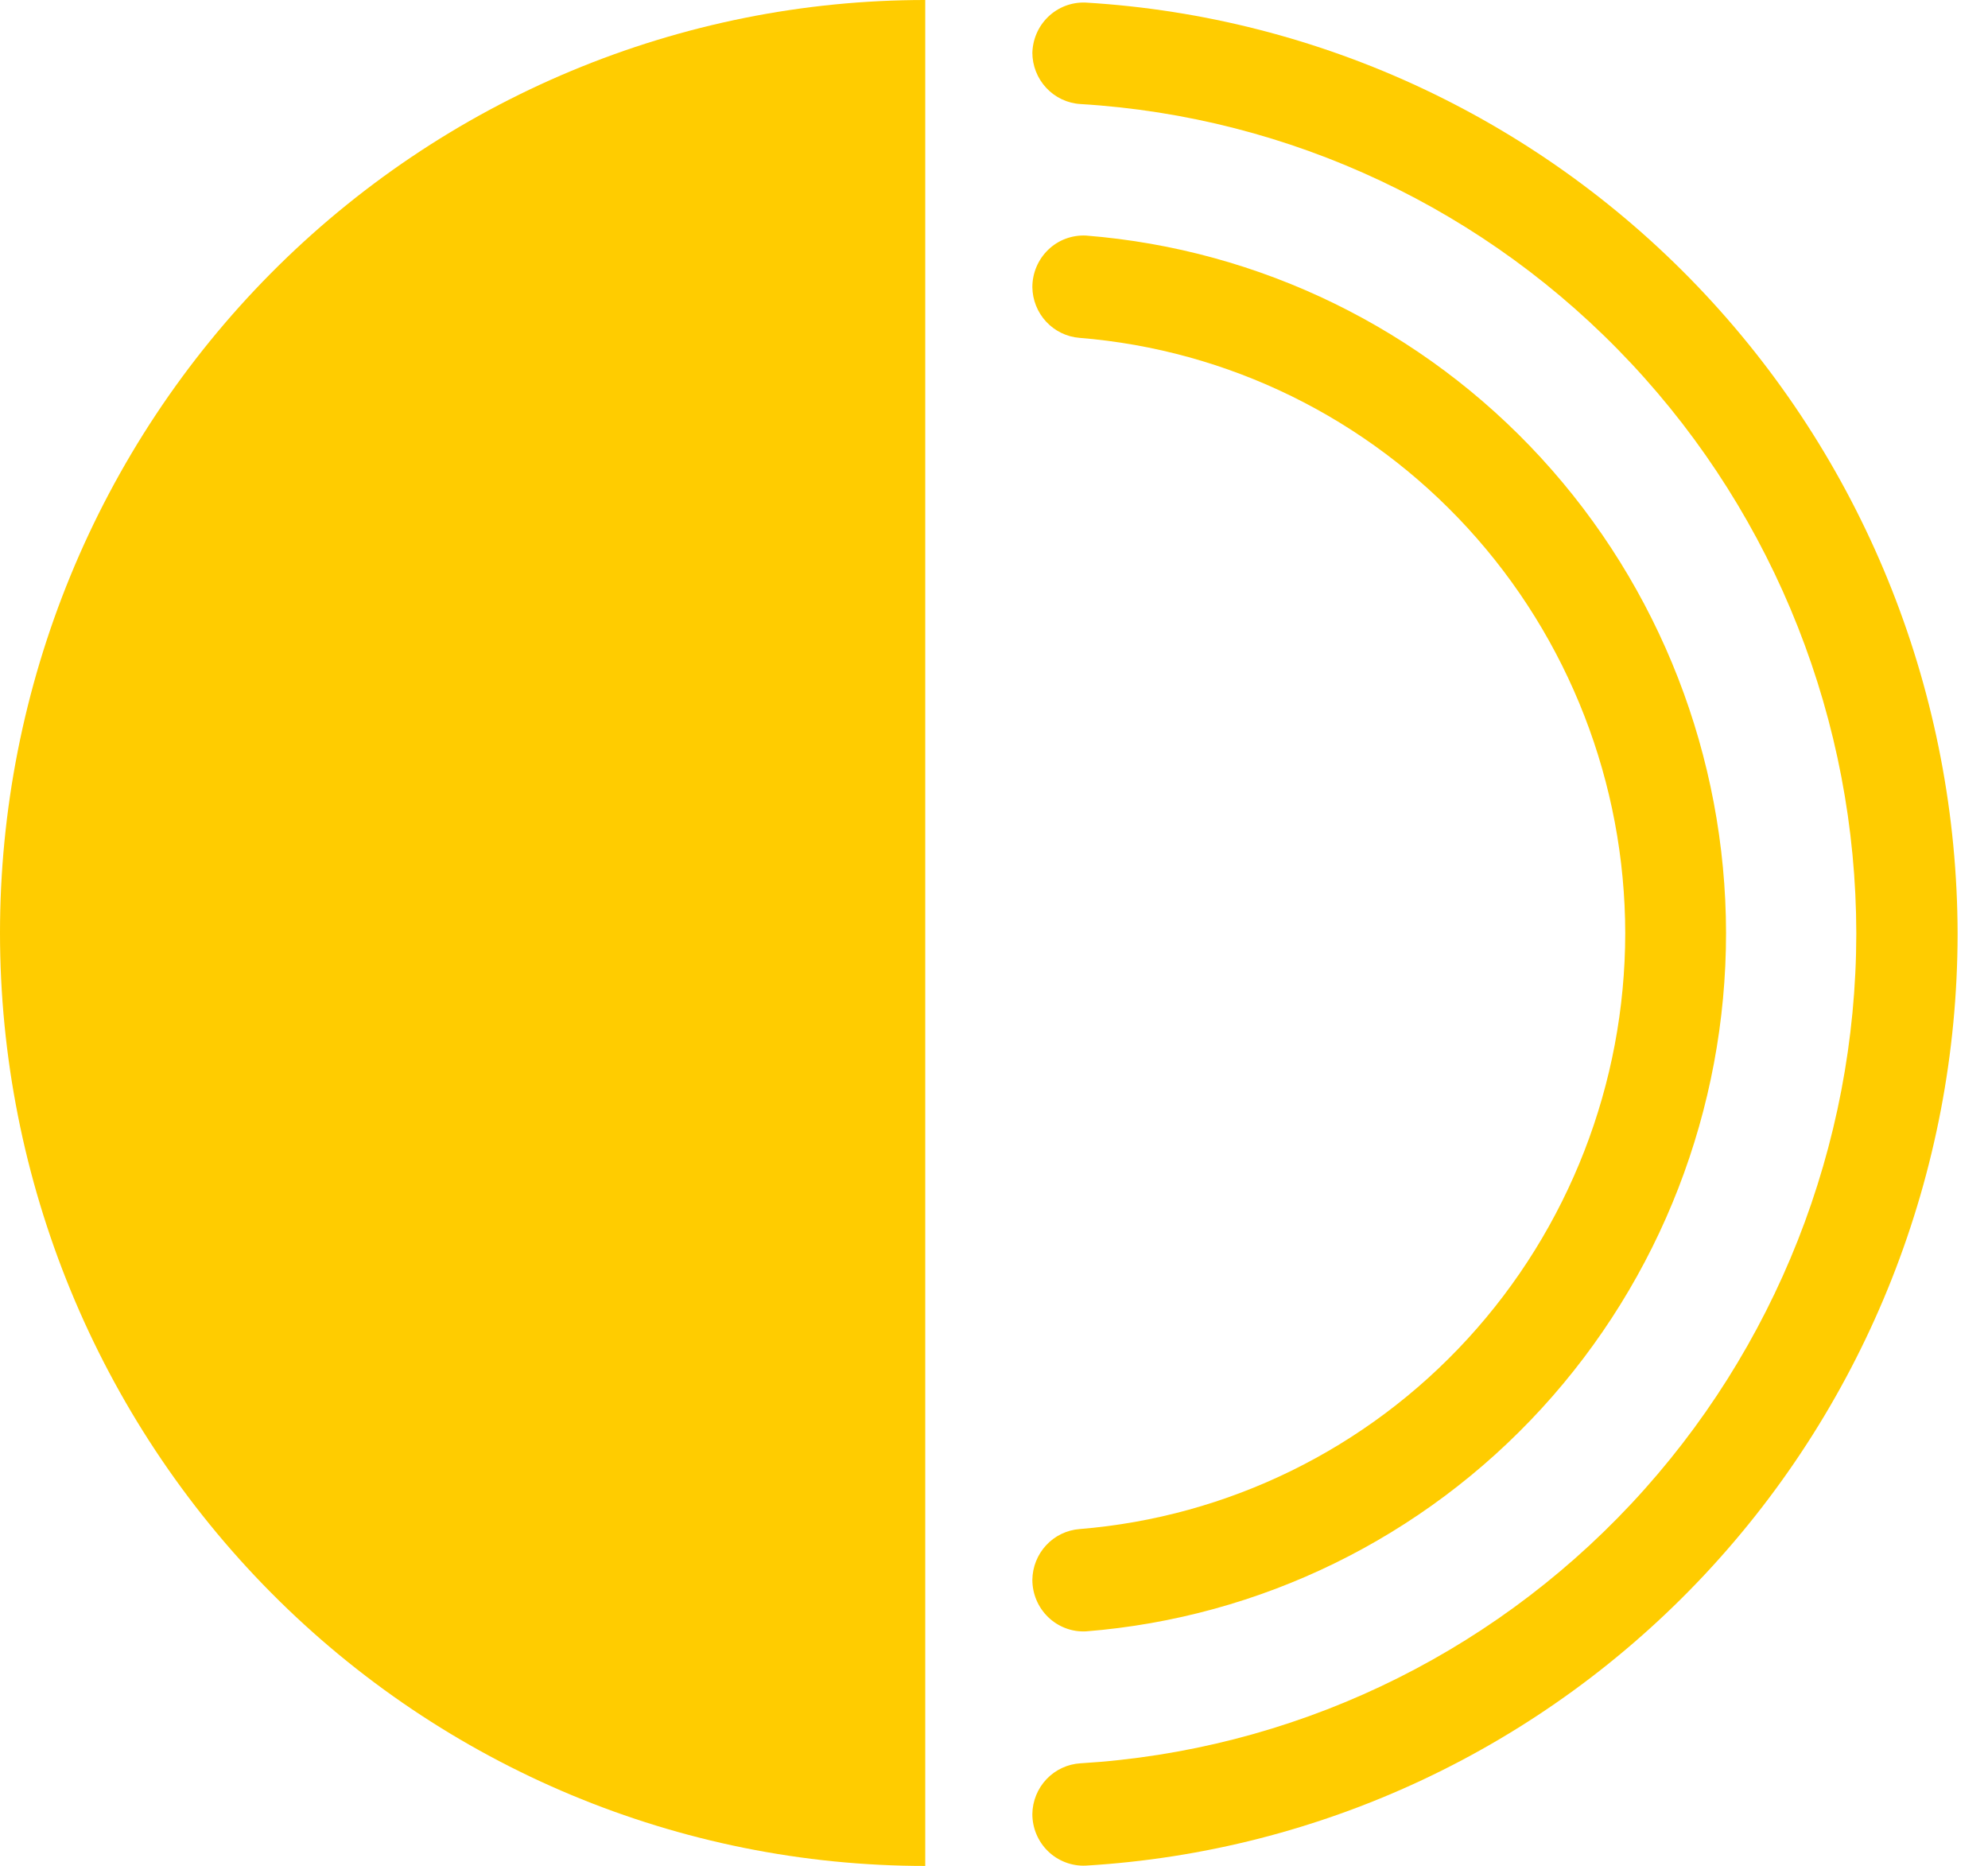 <?xml version="1.0" encoding="utf-8"?>
<!-- Generator: Adobe Illustrator 17.0.0, SVG Export Plug-In . SVG Version: 6.00 Build 0)  -->
<!DOCTYPE svg PUBLIC "-//W3C//DTD SVG 1.1//EN" "http://www.w3.org/Graphics/SVG/1.1/DTD/svg11.dtd">
<svg version="1.1" id="Calque_1" xmlns="http://www.w3.org/2000/svg" xmlns:xlink="http://www.w3.org/1999/xlink" x="0px" y="0px"
	 width="65px" height="61px" viewBox="0 0 65 61" enable-background="new 0 0 65 61" xml:space="preserve">
<g>
	<path fill="#FFCC00" d="M0,30.494c0,8.089,3.187,15.847,8.861,21.567c5.673,5.72,13.368,8.933,21.391,8.933V0
		c-3.972-0.001-7.906,0.787-11.577,2.32c-3.67,1.532-7.005,3.778-9.815,6.61c-2.809,2.832-5.038,6.194-6.558,9.894
		C0.783,22.523,0,26.489,0,30.494z"/>
	<path fill="#FFCC00" d="M33.754,1.714c-0.001,0.43,0.162,0.845,0.454,1.158C34.5,3.186,34.9,3.375,35.326,3.401
		c6.859,0.412,13.303,3.448,18.017,8.487c4.714,5.039,7.344,11.702,7.351,18.629c-0.008,6.927-2.637,13.591-7.351,18.631
		c-4.714,5.04-11.158,8.077-18.017,8.491c-0.421,0.026-0.817,0.21-1.109,0.518c-0.292,0.308-0.457,0.715-0.463,1.14
		c0,0.227,0.045,0.452,0.133,0.661c0.088,0.209,0.217,0.398,0.38,0.556c0.162,0.158,0.355,0.28,0.566,0.361
		c0.211,0.081,0.435,0.118,0.661,0.109c7.707-0.456,14.95-3.861,20.249-9.521s8.255-13.146,8.263-20.929
		c-0.011-7.782-2.967-15.267-8.266-20.926c-5.299-5.659-12.541-9.065-20.246-9.524c-0.225-0.009-0.45,0.028-0.661,0.108
		c-0.211,0.081-0.403,0.203-0.566,0.361c-0.162,0.158-0.292,0.346-0.38,0.556c-0.088,0.209-0.133,0.434-0.133,0.661L33.754,1.714z"
		/>
	<path fill="#FFCC00" d="M56.435,30.494c-0.008-5.756-2.165-11.297-6.043-15.521c-3.878-4.224-9.191-6.821-14.882-7.273
		c-0.227-0.011-0.453,0.024-0.666,0.103s-0.407,0.202-0.571,0.36s-0.295,0.348-0.384,0.558c-0.089,0.21-0.135,0.437-0.135,0.665
		c0.006,0.421,0.167,0.824,0.453,1.131c0.286,0.307,0.675,0.495,1.091,0.527c4.855,0.392,9.386,2.613,12.692,6.22
		c3.306,3.607,5.144,8.336,5.149,13.246c-0.005,4.911-1.843,9.641-5.149,13.249s-7.837,5.829-12.692,6.223
		c-0.416,0.032-0.806,0.22-1.091,0.527c-0.286,0.307-0.447,0.71-0.453,1.131c0,0.229,0.046,0.455,0.135,0.665
		c0.089,0.21,0.22,0.4,0.384,0.558c0.164,0.158,0.359,0.28,0.571,0.36s0.439,0.115,0.666,0.103
		c5.698-0.453,11.017-3.055,14.895-7.287C54.284,41.808,56.437,36.257,56.435,30.494z"/>
</g>
</svg>
